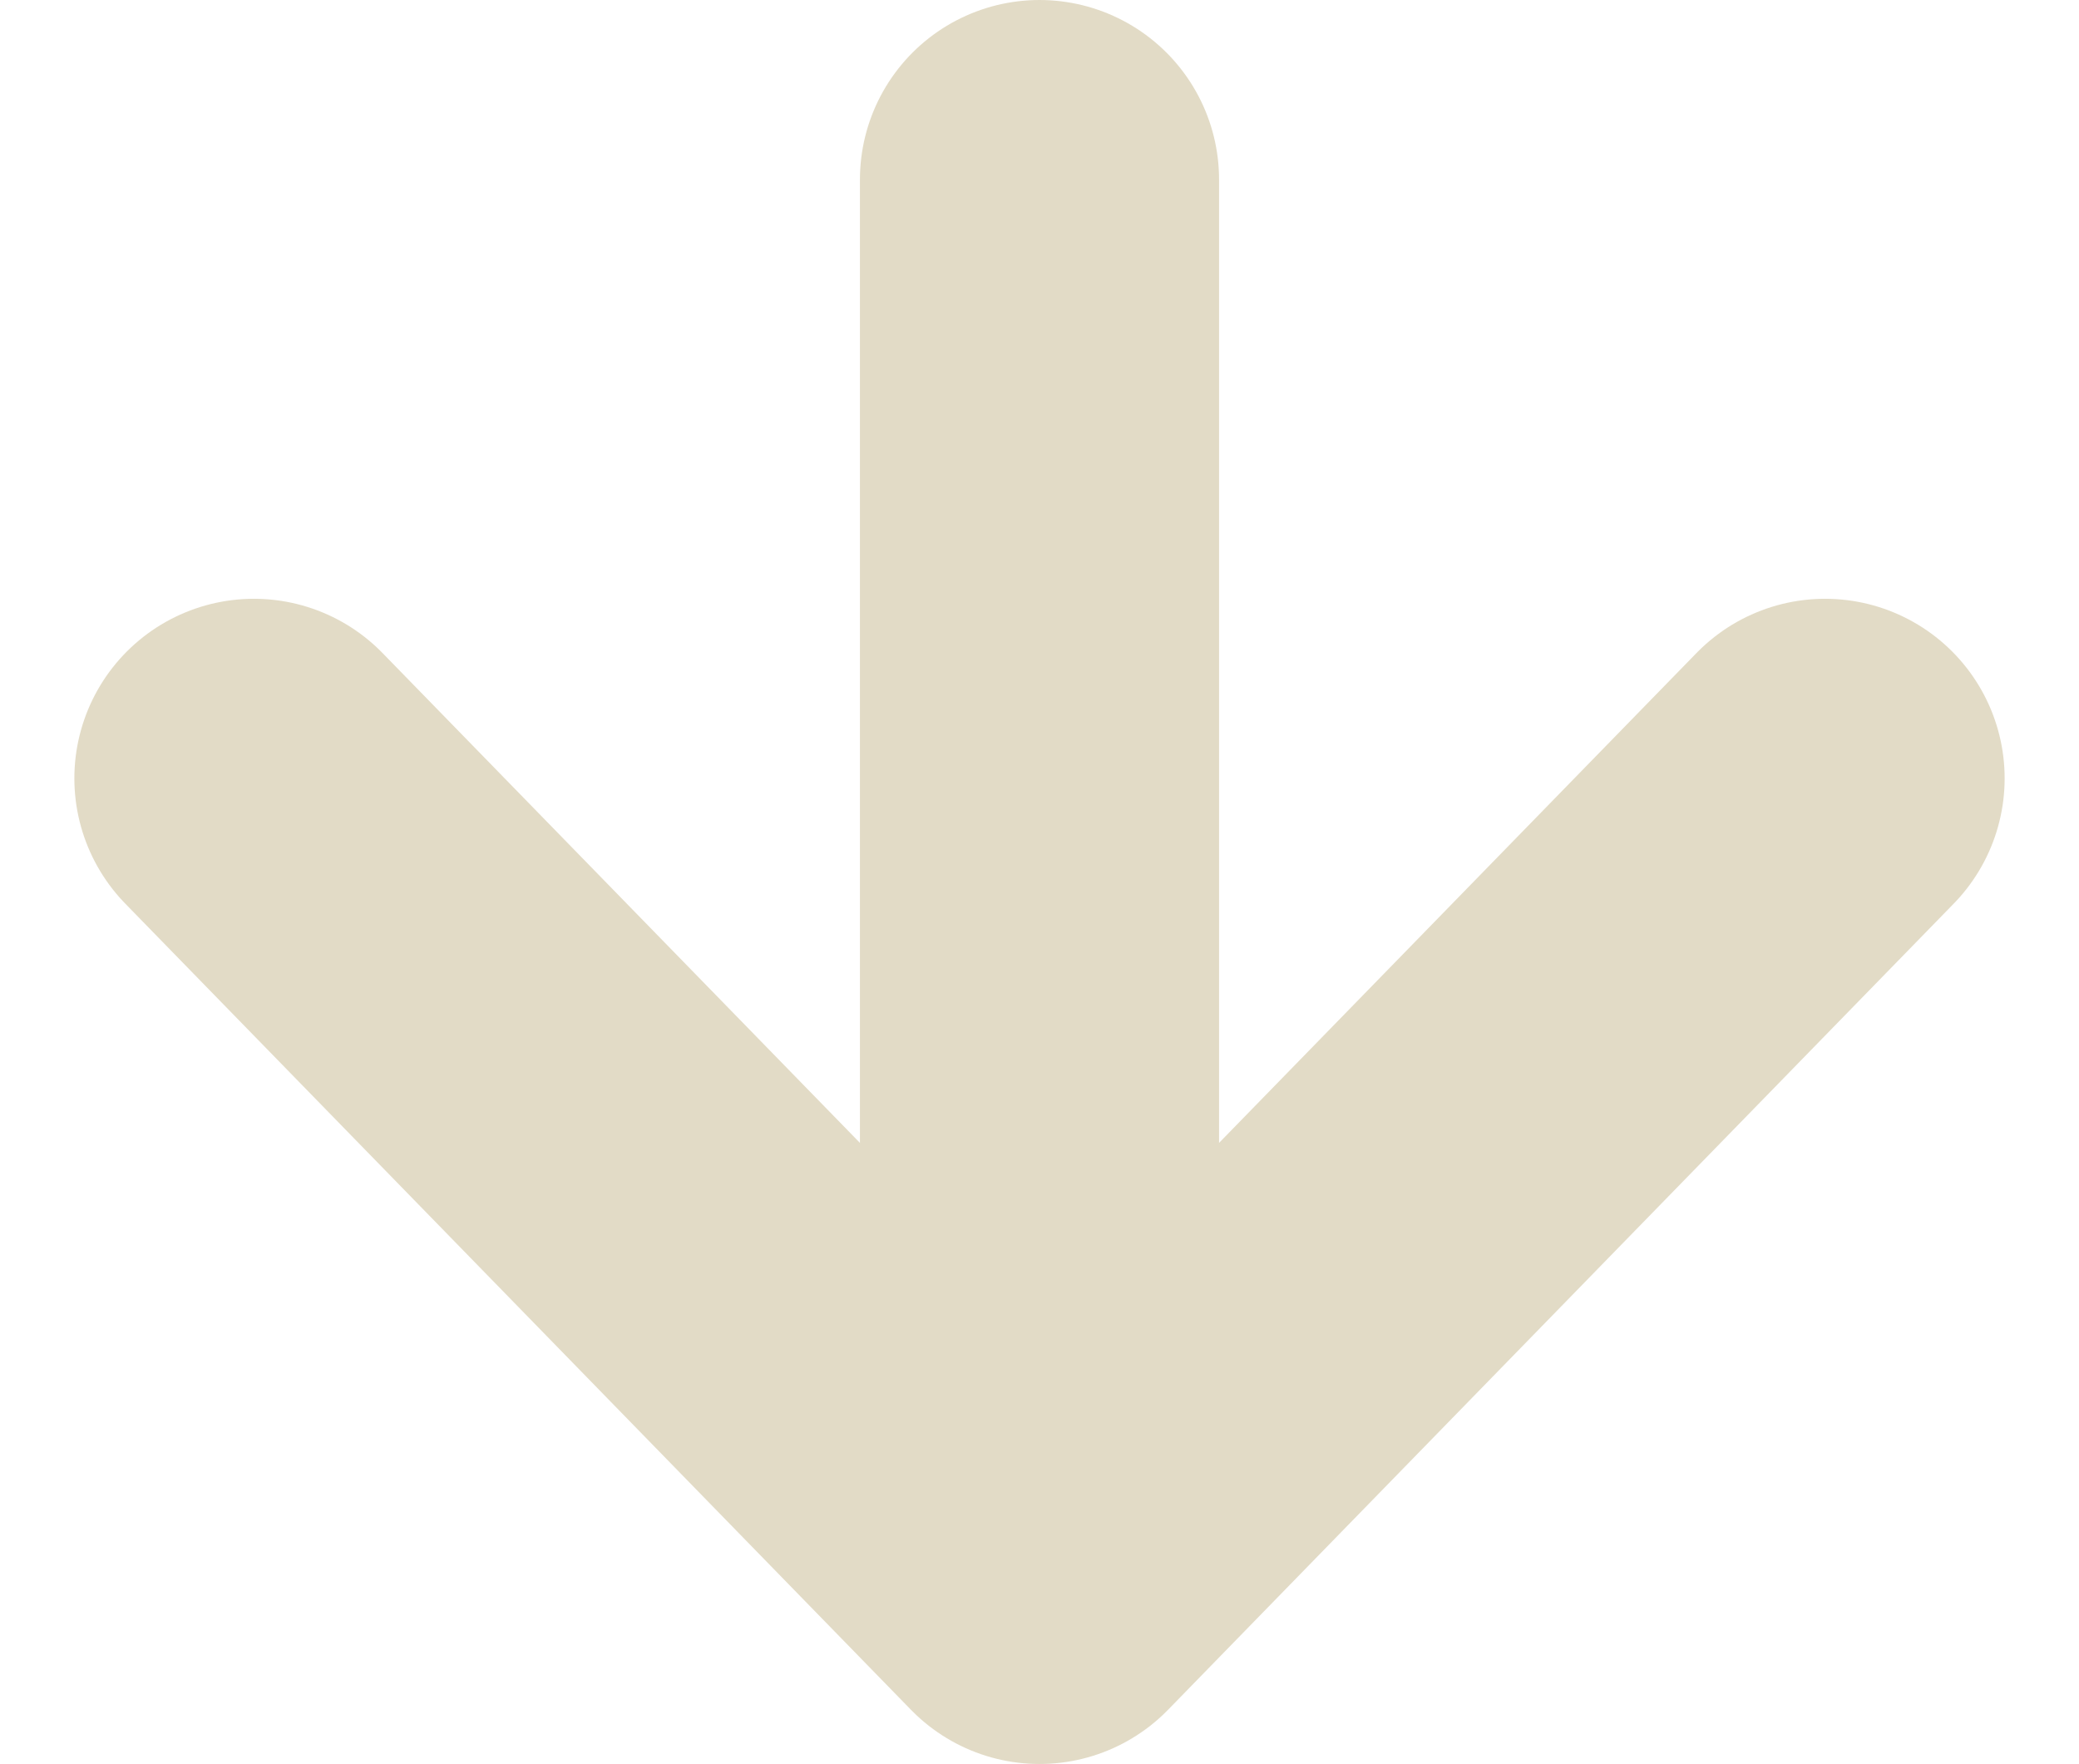 <svg xmlns="http://www.w3.org/2000/svg" width="92.626" height="78.583" viewBox="0 0 92.626 78.583">
  <g id="グループ_19" data-name="グループ 19" transform="translate(-150.186 -1706.024)">
    <path id="パス_1156" data-name="パス 1156" d="M0,0,35.908,35,0,70" transform="translate(231.499 1740.699) rotate(90)" fill="none" stroke="#e2dbc6" stroke-linecap="round" stroke-linejoin="round" stroke-width="16"/>
    <path id="パス_1157" data-name="パス 1157" d="M-10704.381-9721.976v58.348" transform="translate(10900.88 11436)" fill="none" stroke="#e2dbc6" stroke-linecap="round" stroke-width="16"/>
  </g>
</svg>
